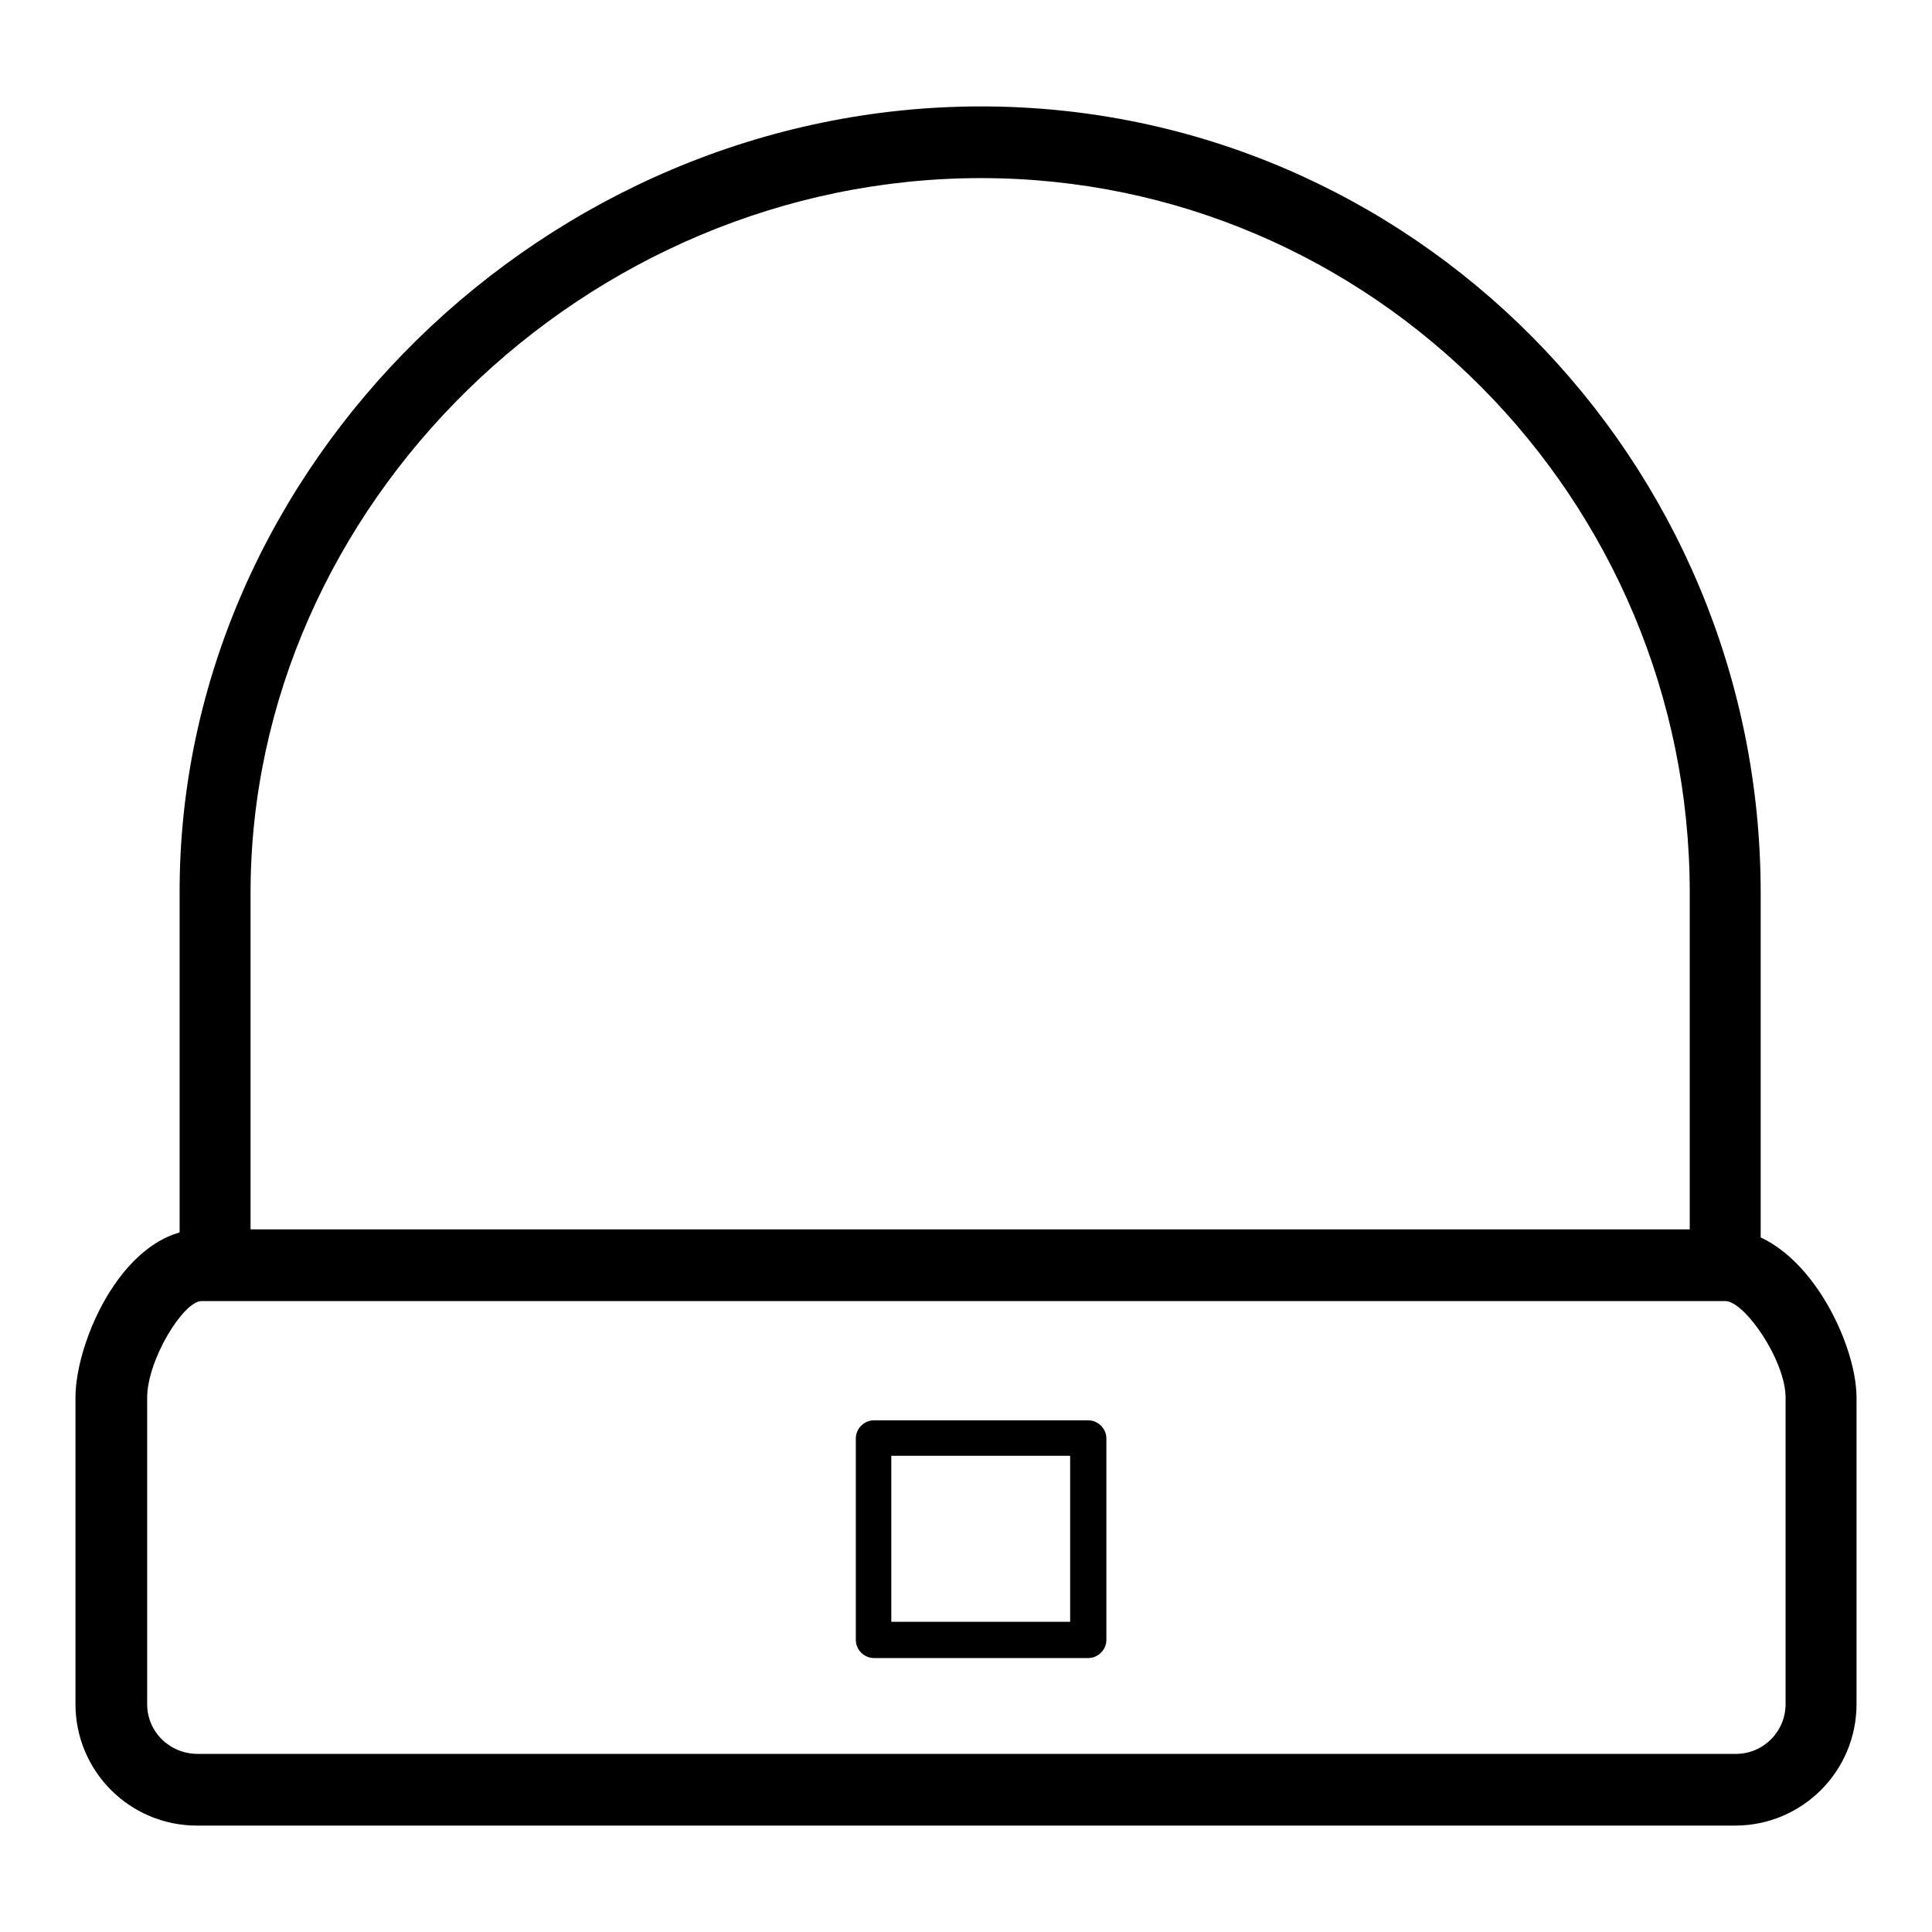 <?xml version="1.0" encoding="utf-8"?>
<!-- Svg Vector Icons : http://www.onlinewebfonts.com/icon -->
<!DOCTYPE svg PUBLIC "-//W3C//DTD SVG 1.1//EN" "http://www.w3.org/Graphics/SVG/1.1/DTD/svg11.dtd">
<svg version="1.1" xmlns="http://www.w3.org/2000/svg" xmlns:xlink="http://www.w3.org/1999/xlink" x="0px" y="0px" viewBox="0 0 256 256" enable-background="new 0 0 256 256" xml:space="preserve">
<g> <path fill="#000000" d="M233.3,170h-9.4v-51.7c0-52.2-42.1-94.7-93.9-94.7c-52.5,0-96.8,43.4-96.8,94.7V170h-9.4v-51.7 C23.7,61.8,72.4,14.1,130,14.1c57,0,103.3,46.7,103.3,104.2L233.3,170L233.3,170z"/> <path fill="#000000" d="M229.9,241.9H26.1c-8.9,0-16.1-7.2-16.1-16.1v-40.6c0-7.6,6.5-22.3,16.7-22.3h201.9 c10.1,0,17.4,14.6,17.4,22.3v40.6C246,234.7,238.8,241.9,229.9,241.9L229.9,241.9z M26.7,172.4c-2.4,0-7.2,7.8-7.2,12.8v40.6 c0,3.7,3,6.6,6.7,6.6h203.8c3.7,0,6.6-3,6.6-6.6v-40.6c0-4.9-5.4-12.8-8-12.8H26.7z"/> <path fill="#000000" d="M144.2,219.7h-28.4c-1.3,0-2.4-1.1-2.4-2.4v-26.7c0-1.3,1.1-2.4,2.4-2.4h28.4c1.3,0,2.4,1.1,2.4,2.4v26.7 C146.6,218.6,145.5,219.7,144.2,219.7z M118.1,214.9h23.7v-22h-23.7V214.9z"/></g>
</svg>